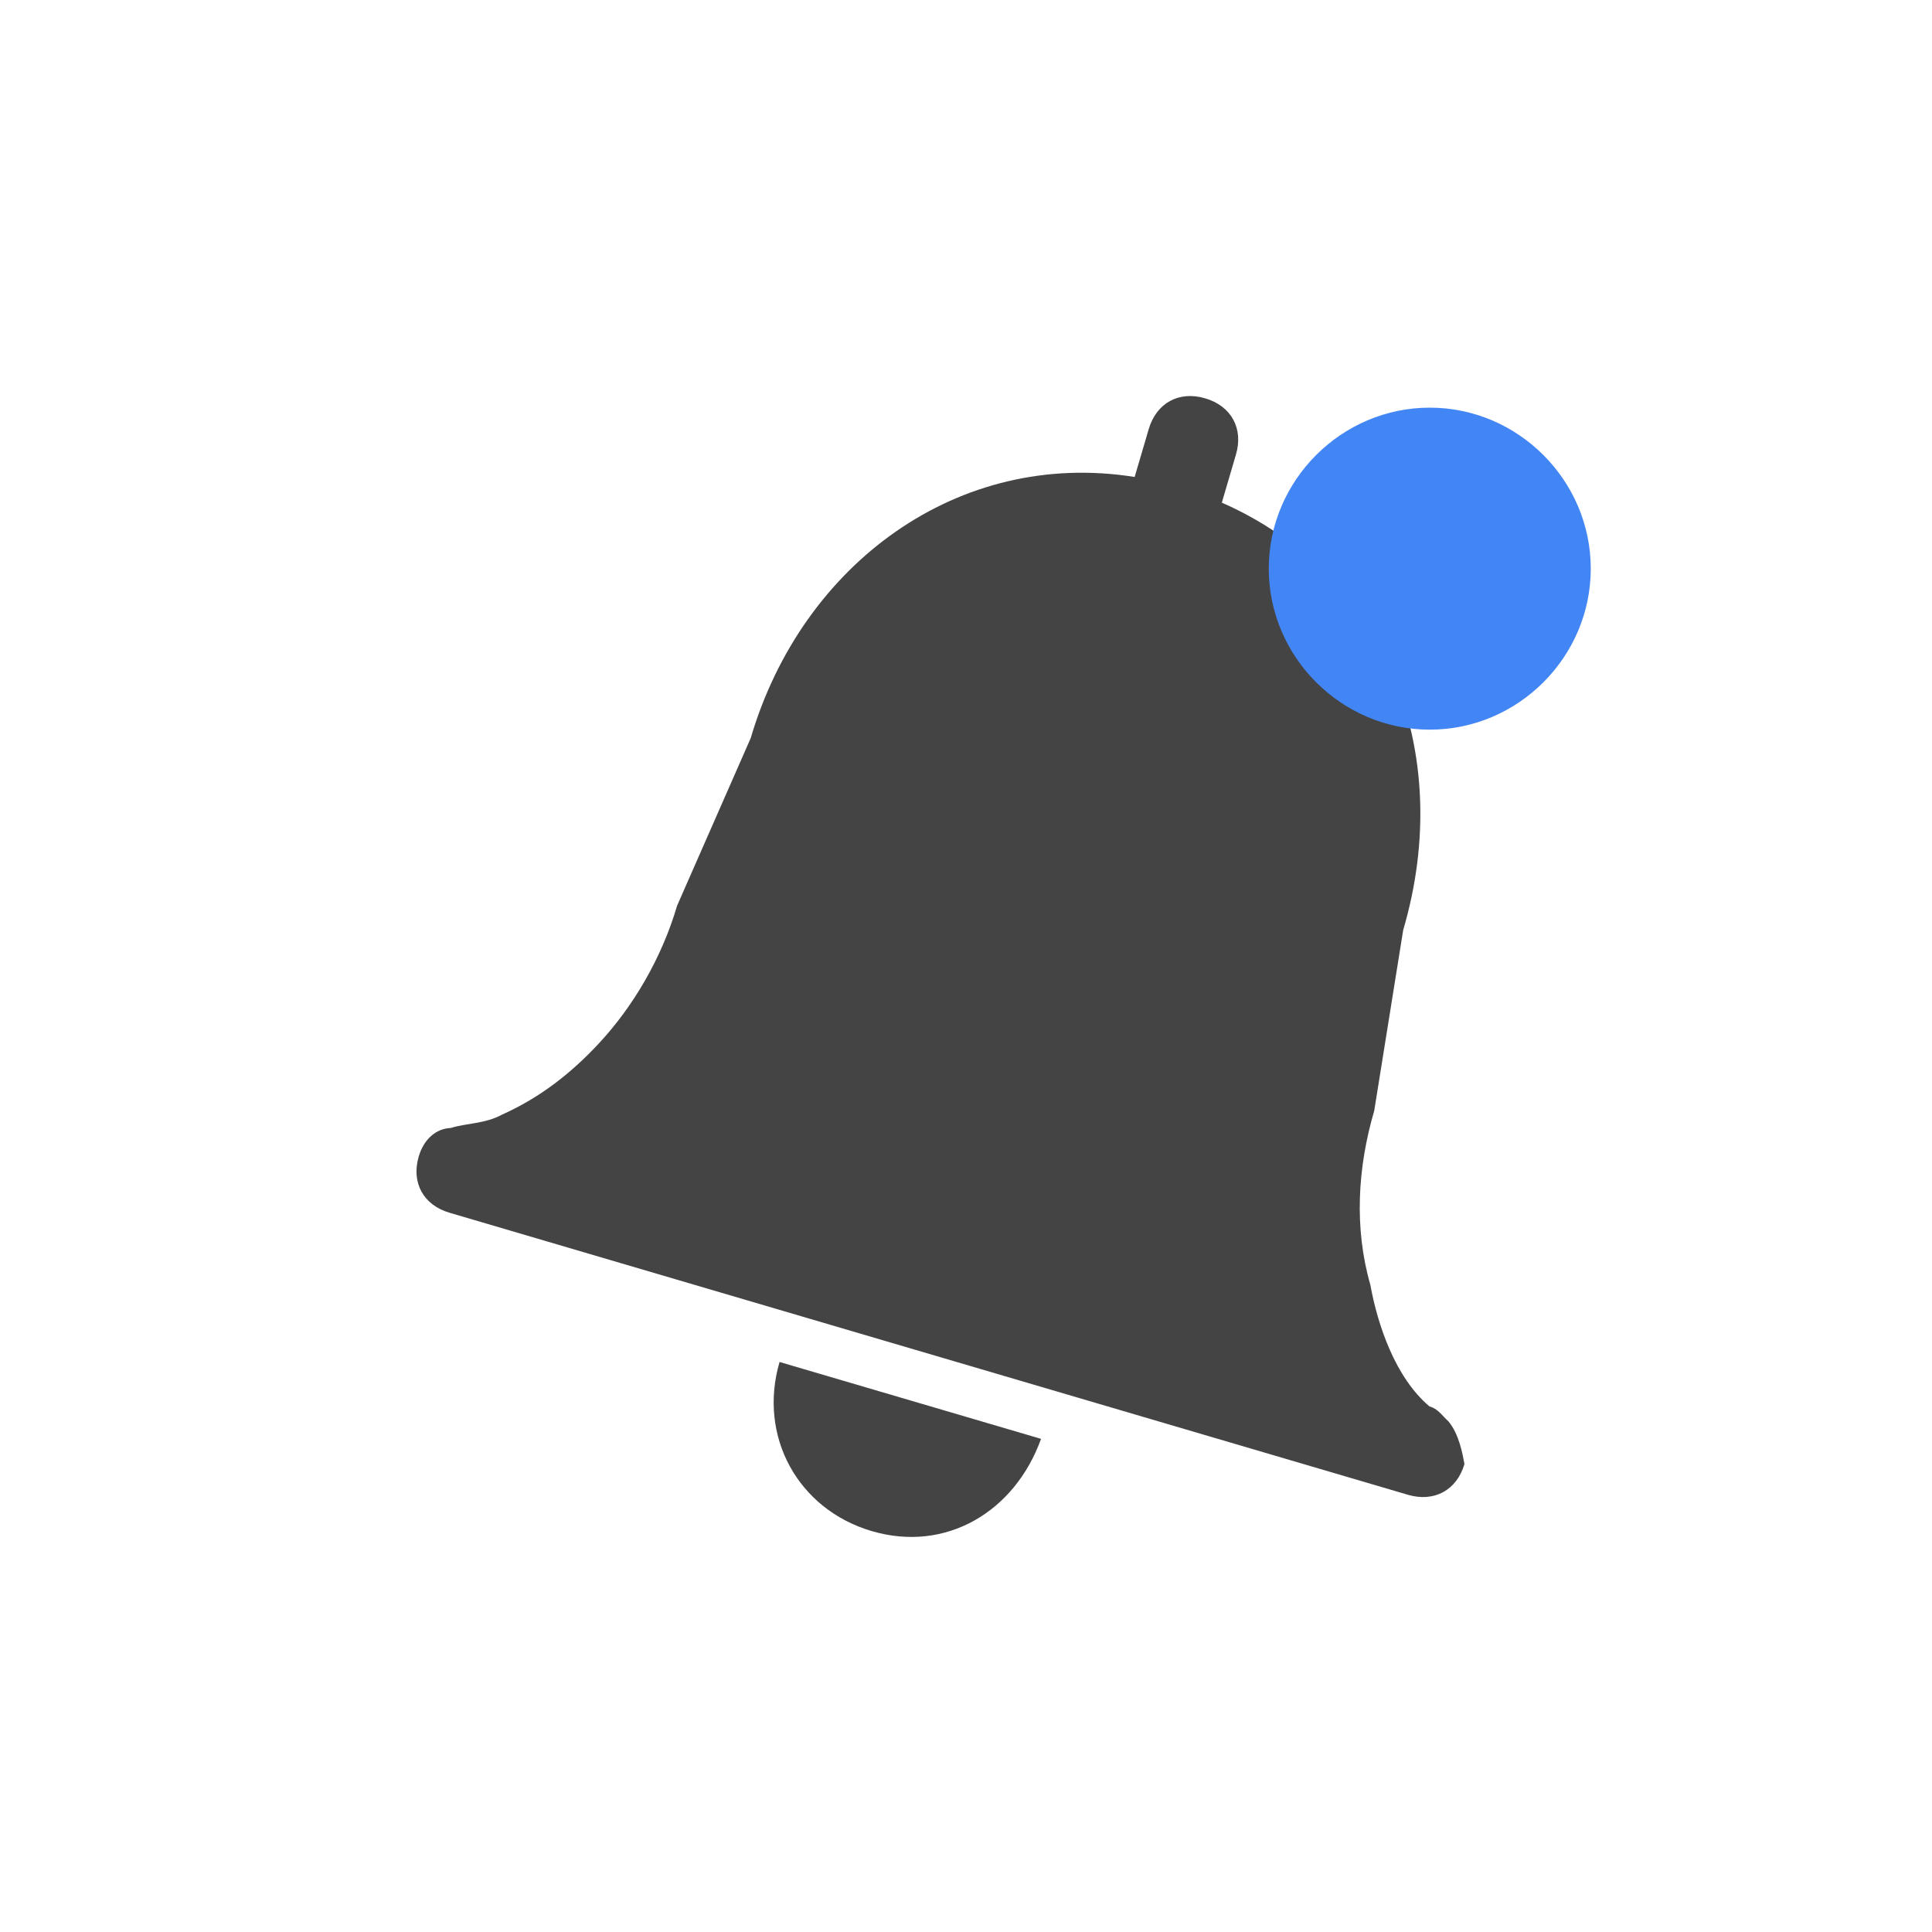 <svg xmlns="http://www.w3.org/2000/svg" viewBox="-4 -4 24 24">
 <defs>
  <style id="current-color-scheme" type="text/css">
   .ColorScheme-Text { color:#444444; } .ColorScheme-Highlight { color:#4285f4; } .ColorScheme-NeutralText { color:#ff9800; } .ColorScheme-PositiveText { color:#4caf50; } .ColorScheme-NegativeText { color:#f44336; }
  </style>
 </defs>
 <path fill="#444444" d="m8.932 13.874c-.325.905-1.181 1.417-2.102 1.146-.92-.27-1.416-1.181-1.146-2.101zm5.062-.216c-.092-.086-.13-.156-.238-.188-.424-.359-.643-1.012-.733-1.509-.203-.707-.159-1.458.048-2.162l.36-2.246c.653-2.219-.222-4.418-2.253-5.309l.175-.596c.096-.324-.057-.605-.382-.7-.325-.096-.605.057-.701.382l-.175.595c-2.19-.35-4.132 1.078-4.769 3.243l-.915 2.083c-.191.65-.544 1.252-.974 1.713-.344.369-.726.669-1.2.882-.211.115-.443.105-.637.166-.178.006-.335.136-.398.353-.096.325.057.605.382.7l11.907 3.504c.325.095.605-.057.701-.382-.023-.124-.067-.373-.198-.529z"/>
 <path style="fill:currentColor" class="ColorScheme-Highlight" d="m15.761 3.064c0 1.098-.903 2-2 2s-2-.902-2-2c0-1.097.903-2 2-2s2 .903 2 2z"/>
</svg>
